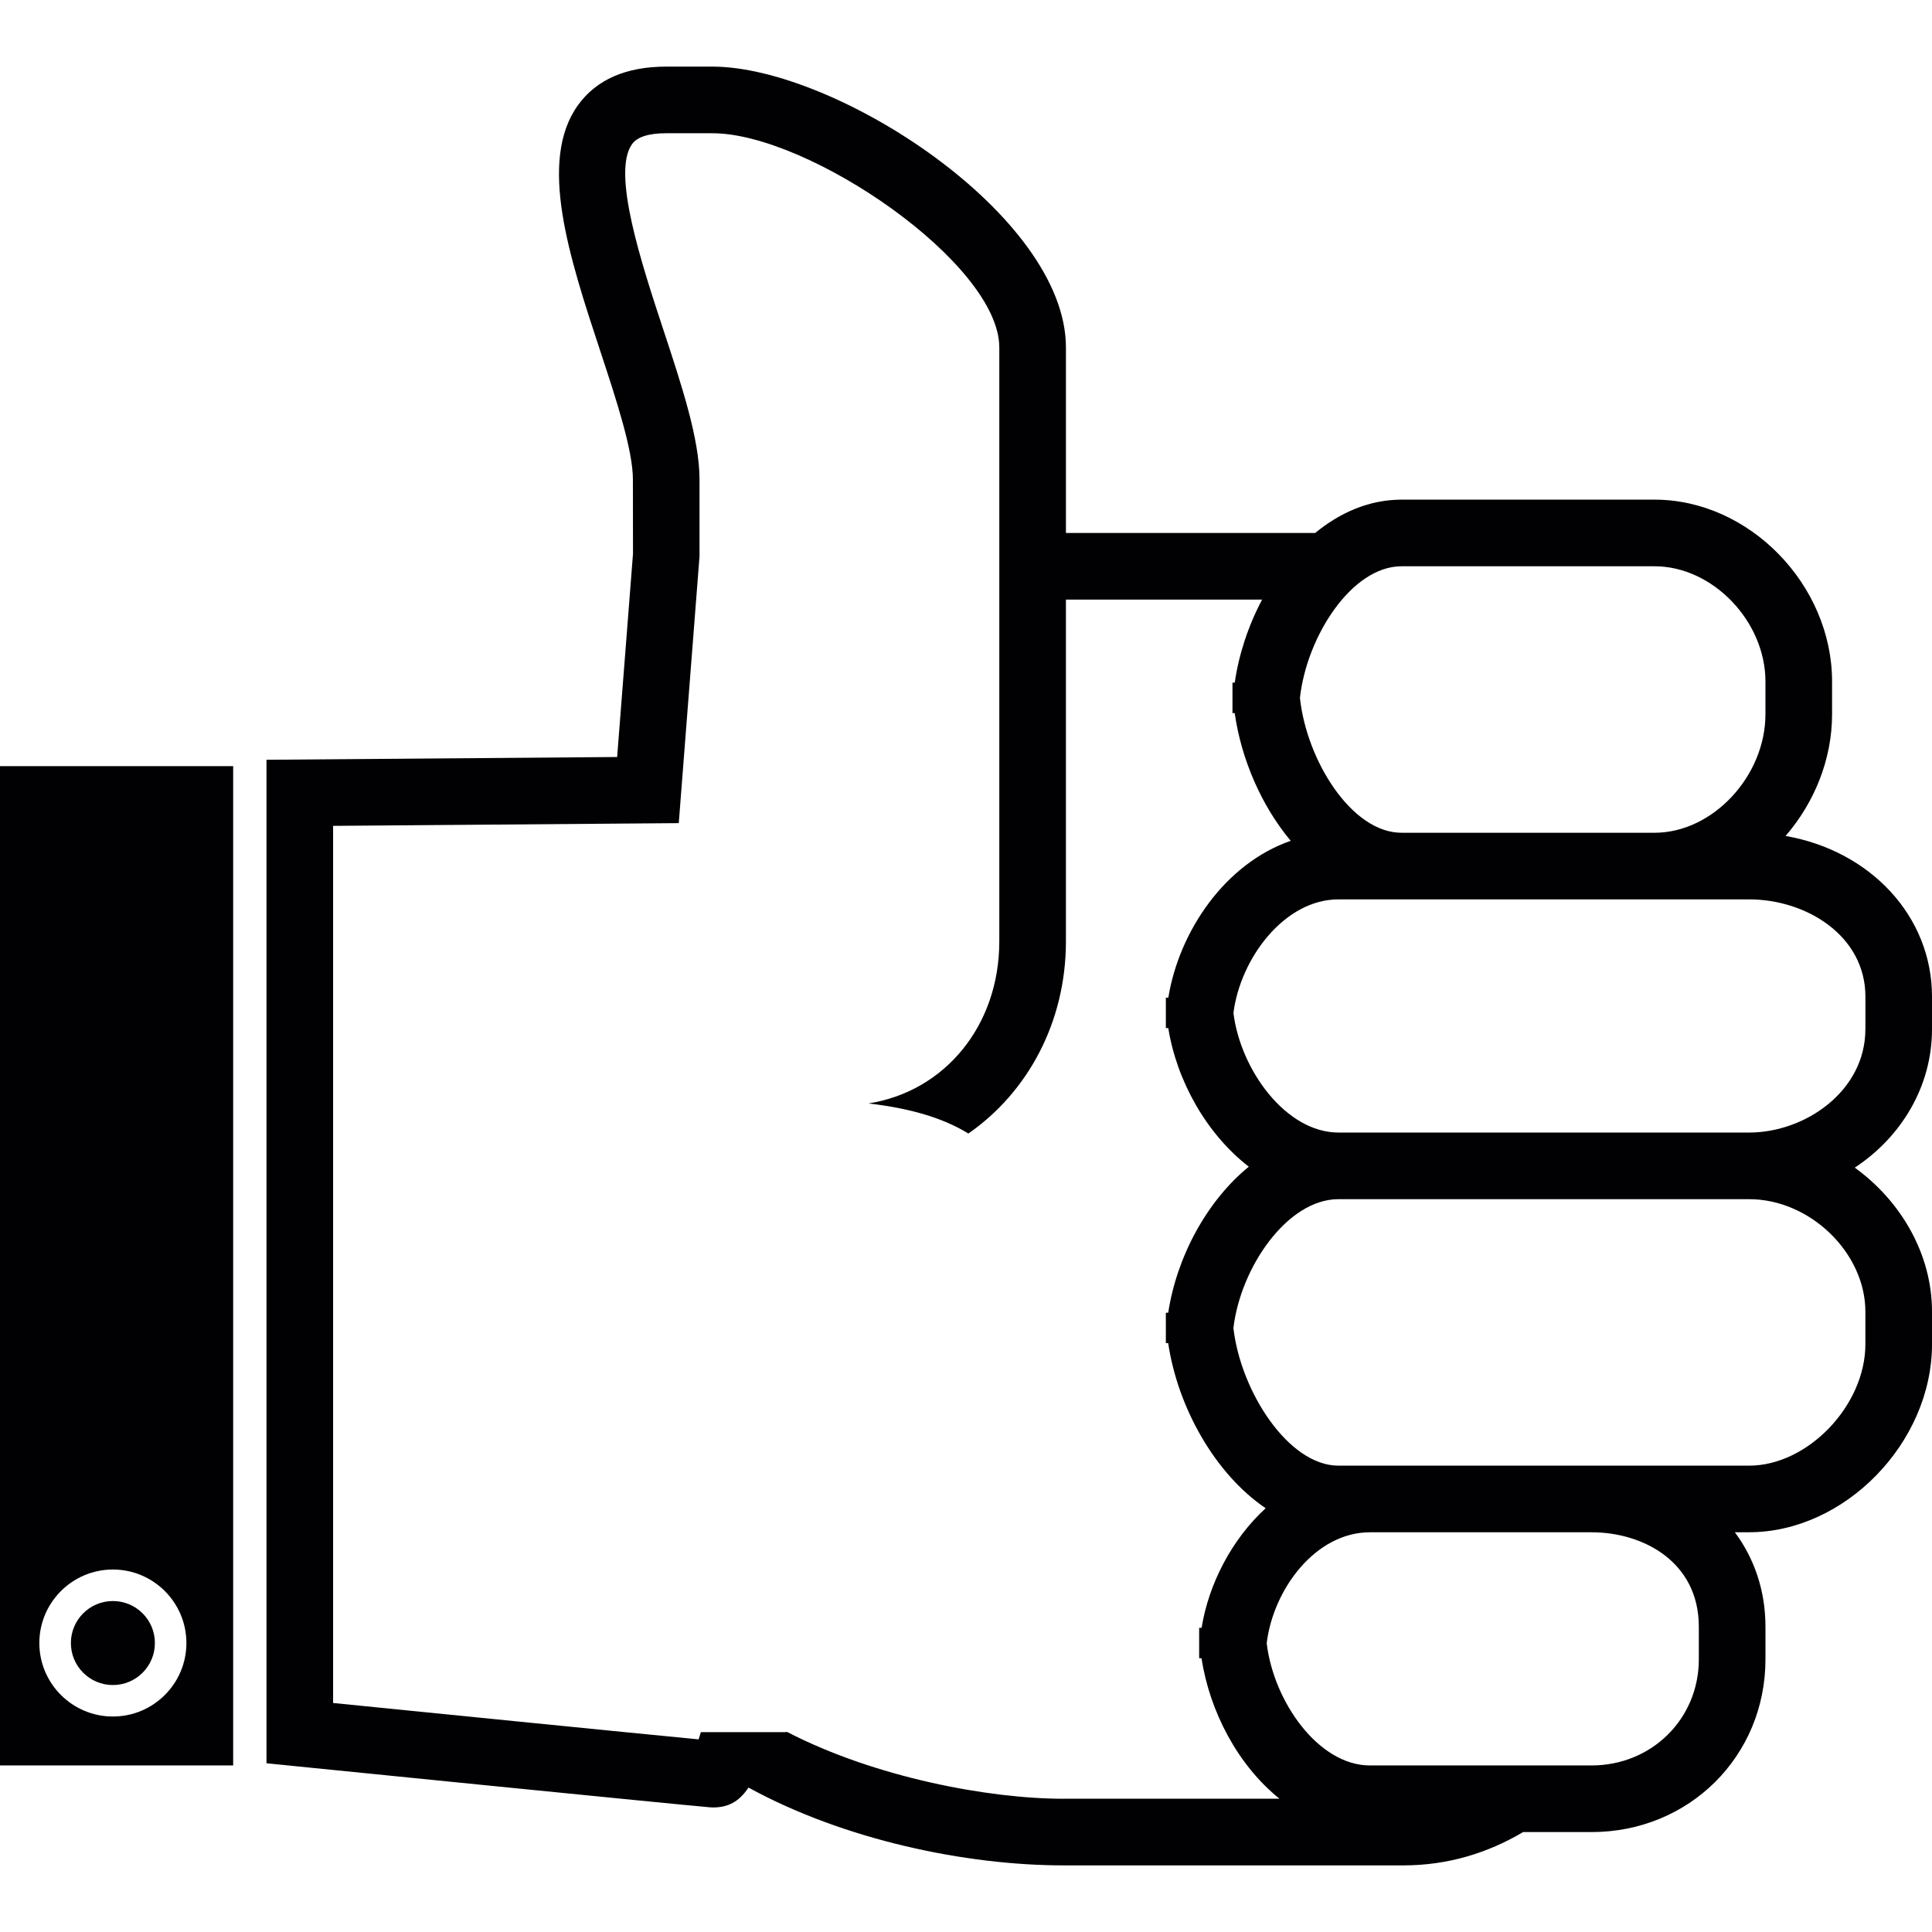 <!DOCTYPE svg PUBLIC "-//W3C//DTD SVG 1.1//EN" "http://www.w3.org/Graphics/SVG/1.1/DTD/svg11.dtd">
<!-- Uploaded to: SVG Repo, www.svgrepo.com, Transformed by: SVG Repo Mixer Tools -->
<svg height="152px" width="152px" version="1.1" id="Capa_1" xmlns="http://www.w3.org/2000/svg" xmlns:xlink="http://www.w3.org/1999/xlink" viewBox="0 0 346.078 346.078" xml:space="preserve" fill="#000000">
<g id="SVGRepo_bgCarrier" stroke-width="0"/>
<g id="SVGRepo_tracerCarrier" stroke-linecap="round" stroke-linejoin="round"/>
<g id="SVGRepo_iconCarrier"> <g> <g> <path style="fill:#010002;" d="M346.078,184.364v-5.842c0-14.446-11.086-26.135-26.224-28.778 c5.108-5.931,8.324-13.628,8.324-21.821v-5.836c0-17.358-14.852-32.585-31.786-32.585H251.05c-5.722,0-10.985,2.279-15.46,5.967 h-44.65V62.234c0-23.653-41.309-50.301-63.32-50.301h-8.282c-7.172,0-12.483,2.315-15.782,6.874 c-7.256,10.036-1.557,27.322,3.956,44.035c2.882,8.741,5.859,17.775,5.859,23.032l0.018,13.324l-2.84,36.404l-62.813,0.495V315.85 l5.37,0.543c2.763,0.28,67.754,6.814,74.025,7.345l0.597,0.03c0.006,0,0.006,0,0.012,0c2.608,0,4.624-0.973,6.337-3.562 c17.113,9.374,38.916,13.939,56.447,13.939h60.856c7.93,0,15.102-2.202,21.457-5.967h12.262c17.465,0,31.147-13.587,31.147-30.944 v-5.842c0-6.492-2.017-12.256-5.484-16.922h2.56c17.143,0,32.758-16.051,32.758-33.683v-5.842 c0-10.311-5.591-19.828-13.837-25.783C340.595,203.655,346.078,194.603,346.078,184.364z M251.05,101.437h0.328h45.014 c10.388,0,19.852,9.839,19.852,20.651v5.836c0,11.122-9.463,21.248-19.858,21.248h-45.342c-8.891,0-16.97-12.865-18.187-24.154 C234.068,113.991,242.136,101.437,251.05,101.437z M190.522,322.211c-13.384,0-33.731-3.801-49.519-11.964 c-0.155,0.006-0.298,0.03-0.448,0.03h-15.007c-0.137,0.459-0.274,0.913-0.406,1.295c-11.892-1.14-51.07-5.072-65.474-6.516 v-157.12l61.918-0.489l3.717-47.783V85.875c0-7.178-3.139-16.689-6.462-26.761c-3.926-11.91-9.302-28.217-5.615-33.307 c0.931-1.289,2.983-1.939,6.11-1.939h8.282c17.25,0,51.387,23.319,51.387,38.367v106.377c0,15.192-9.821,26.905-23.426,29.047 c7.011,0.817,13.097,2.44,17.889,5.388c10.603-7.369,17.471-19.905,17.471-34.435v-61.208h35.145 c-2.464,4.642-4.171,9.78-4.905,14.881h-0.406v5.448h0.4c1.169,8.258,4.785,16.606,10.03,22.883 c-11.773,4.087-19.989,16.206-21.922,28.098h-0.442v5.448h0.436c1.504,9.428,6.838,18.963,14.422,24.828 c-7.59,6.194-12.924,16.236-14.434,26.159h-0.424v5.448h0.418c1.701,11.468,8.348,23.39,17.459,29.572 c-6.092,5.597-10.197,13.551-11.474,21.421h-0.436v5.448h0.424c1.444,9.523,6.51,19.183,13.968,25.168h-38.677V322.211z M304.31,297.234c0,10.663-8.443,19.01-19.219,19.01h-39.692c-9.237,0-17.262-11.444-18.497-21.904 c1.187-9.702,8.765-19.864,18.503-19.864h39.698c9.249,0,19.207,5.299,19.207,16.922V297.234z M334.145,234.957v5.842 c0,10.967-10.317,21.743-20.824,21.743h-28.217h-39.698h-5.645c-8.998,0-17.525-13.342-18.82-24.649 c1.265-10.8,9.613-23.086,18.82-23.086h73.56C324.222,214.807,334.145,224.408,334.145,234.957z M334.145,184.364 c0,11.075-10.77,18.509-20.824,18.509h-73.56c-9.392,0-17.549-11.188-18.814-21.421c1.229-9.744,9.099-20.347,18.814-20.347 h11.289h45.342h16.934c10.239,0,20.824,6.516,20.824,17.417v5.842H334.145z"/> <path style="fill:#010002;" d="M0,316.244h41.768V137.238H0V316.244z M20.222,281.147c7.262,0,13.169,5.907,13.169,13.169 c0,7.262-5.907,13.163-13.169,13.163s-13.175-5.901-13.175-13.163C7.047,287.054,12.96,281.147,20.222,281.147z"/> <circle style="fill:#010002;" cx="20.222" cy="294.316" r="7.524"/> </g> </g> </g>
</svg>